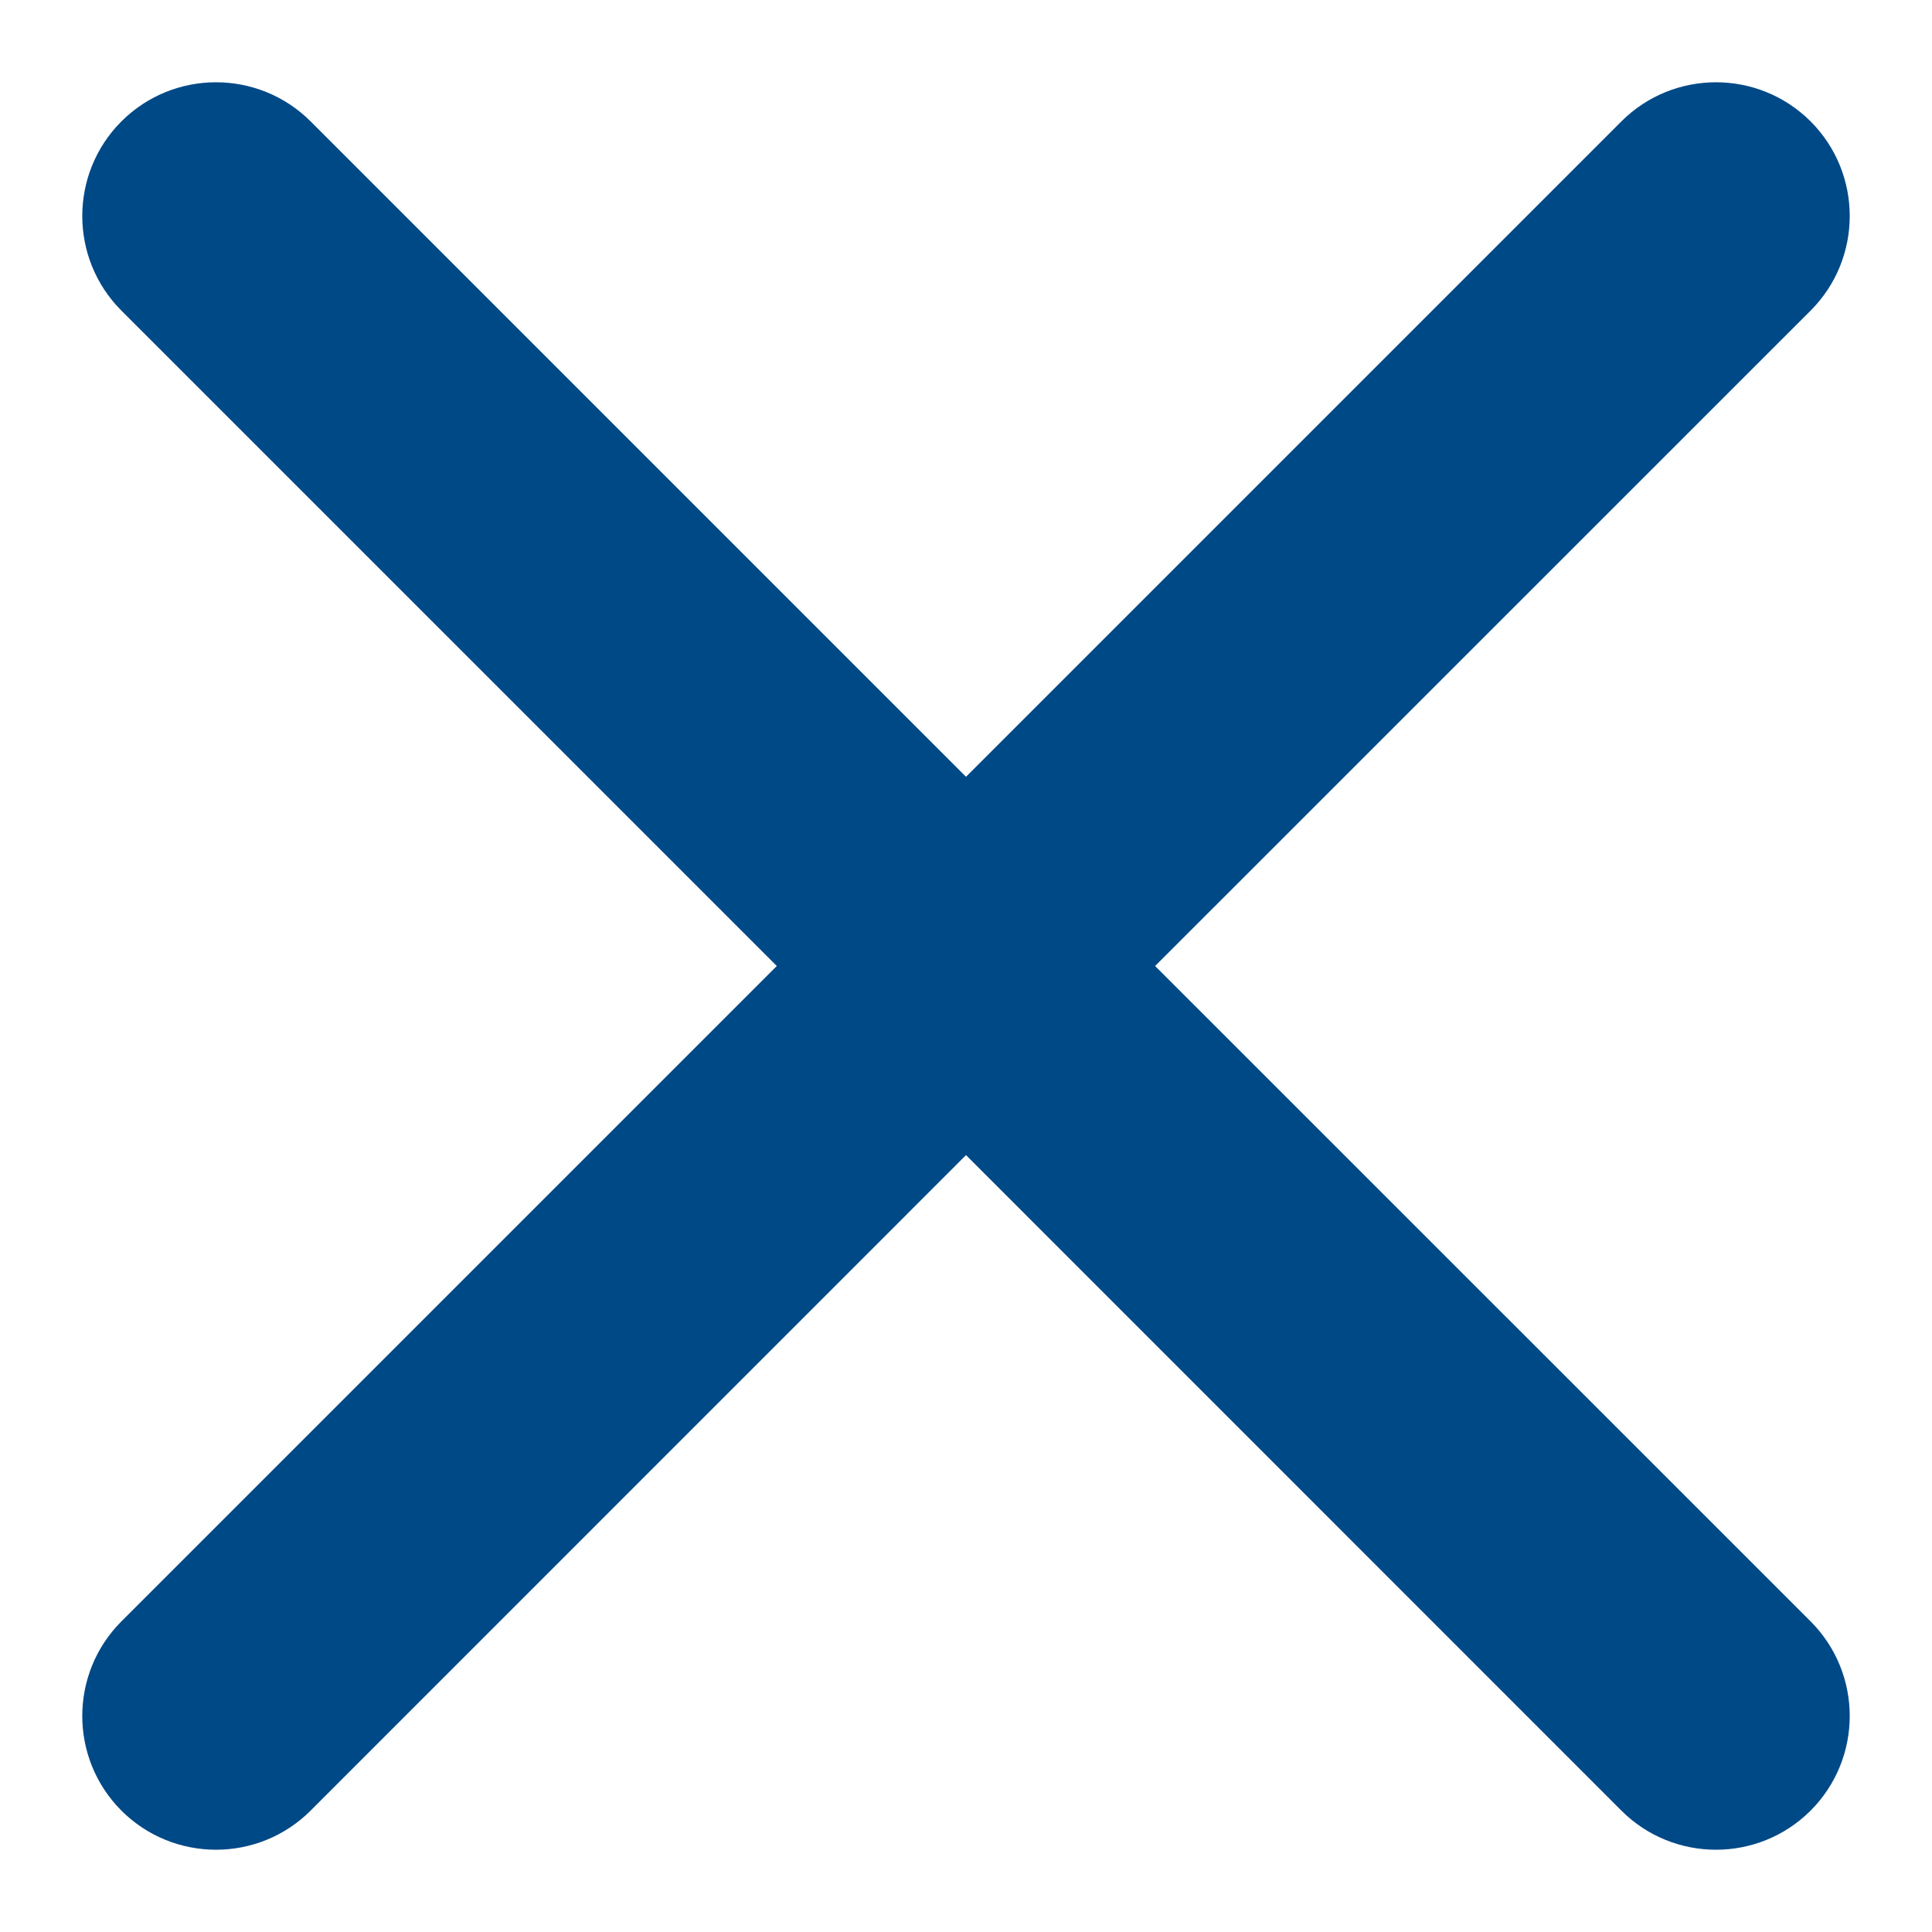 <svg width="18" height="18" viewBox="0 0 18 18" fill="none" xmlns="http://www.w3.org/2000/svg">
<path d="M16.869 2.894C17.355 2.407 17.355 1.618 16.869 1.131C16.382 0.645 15.593 0.645 15.106 1.131L9 7.237L2.894 1.131C2.407 0.645 1.618 0.645 1.131 1.131C0.645 1.618 0.645 2.407 1.131 2.894L7.237 9L1.131 15.106C0.645 15.593 0.645 16.382 1.131 16.869C1.618 17.355 2.407 17.355 2.894 16.869L9 10.762L15.106 16.869C15.593 17.355 16.382 17.355 16.869 16.869C17.355 16.382 17.355 15.593 16.869 15.106L10.762 9L16.869 2.894Z" fill="#004987"/>
</svg>

<!--svg width="32" height="32" viewBox="0 0 32 32" fill="none" xmlns="http://www.w3.org/2000/svg">
<path fill-rule="evenodd" clip-rule="evenodd" d="M7.62615 7.62615C8.01667 7.23562 8.64983 7.23562 9.04036 7.62615L15.9999 14.5857L22.9595 7.62615C23.35 7.23562 23.9832 7.23562 24.3737 7.62615C24.7642 8.01667 24.7642 8.64983 24.3737 9.04036L17.4141 15.9999L24.3737 22.9595C24.7642 23.35 24.7642 23.9832 24.3737 24.3737C23.9832 24.7642 23.35 24.7642 22.9595 24.3737L15.9999 17.4141L9.04036 24.3737C8.64983 24.7642 8.01667 24.7642 7.62615 24.3737C7.23562 23.9832 7.23562 23.35 7.62615 22.9595L14.5857 15.9999L7.62615 9.04036C7.23562 8.64983 7.23562 8.01667 7.62615 7.62615Z" fill="#001E62"/>
</svg-->

